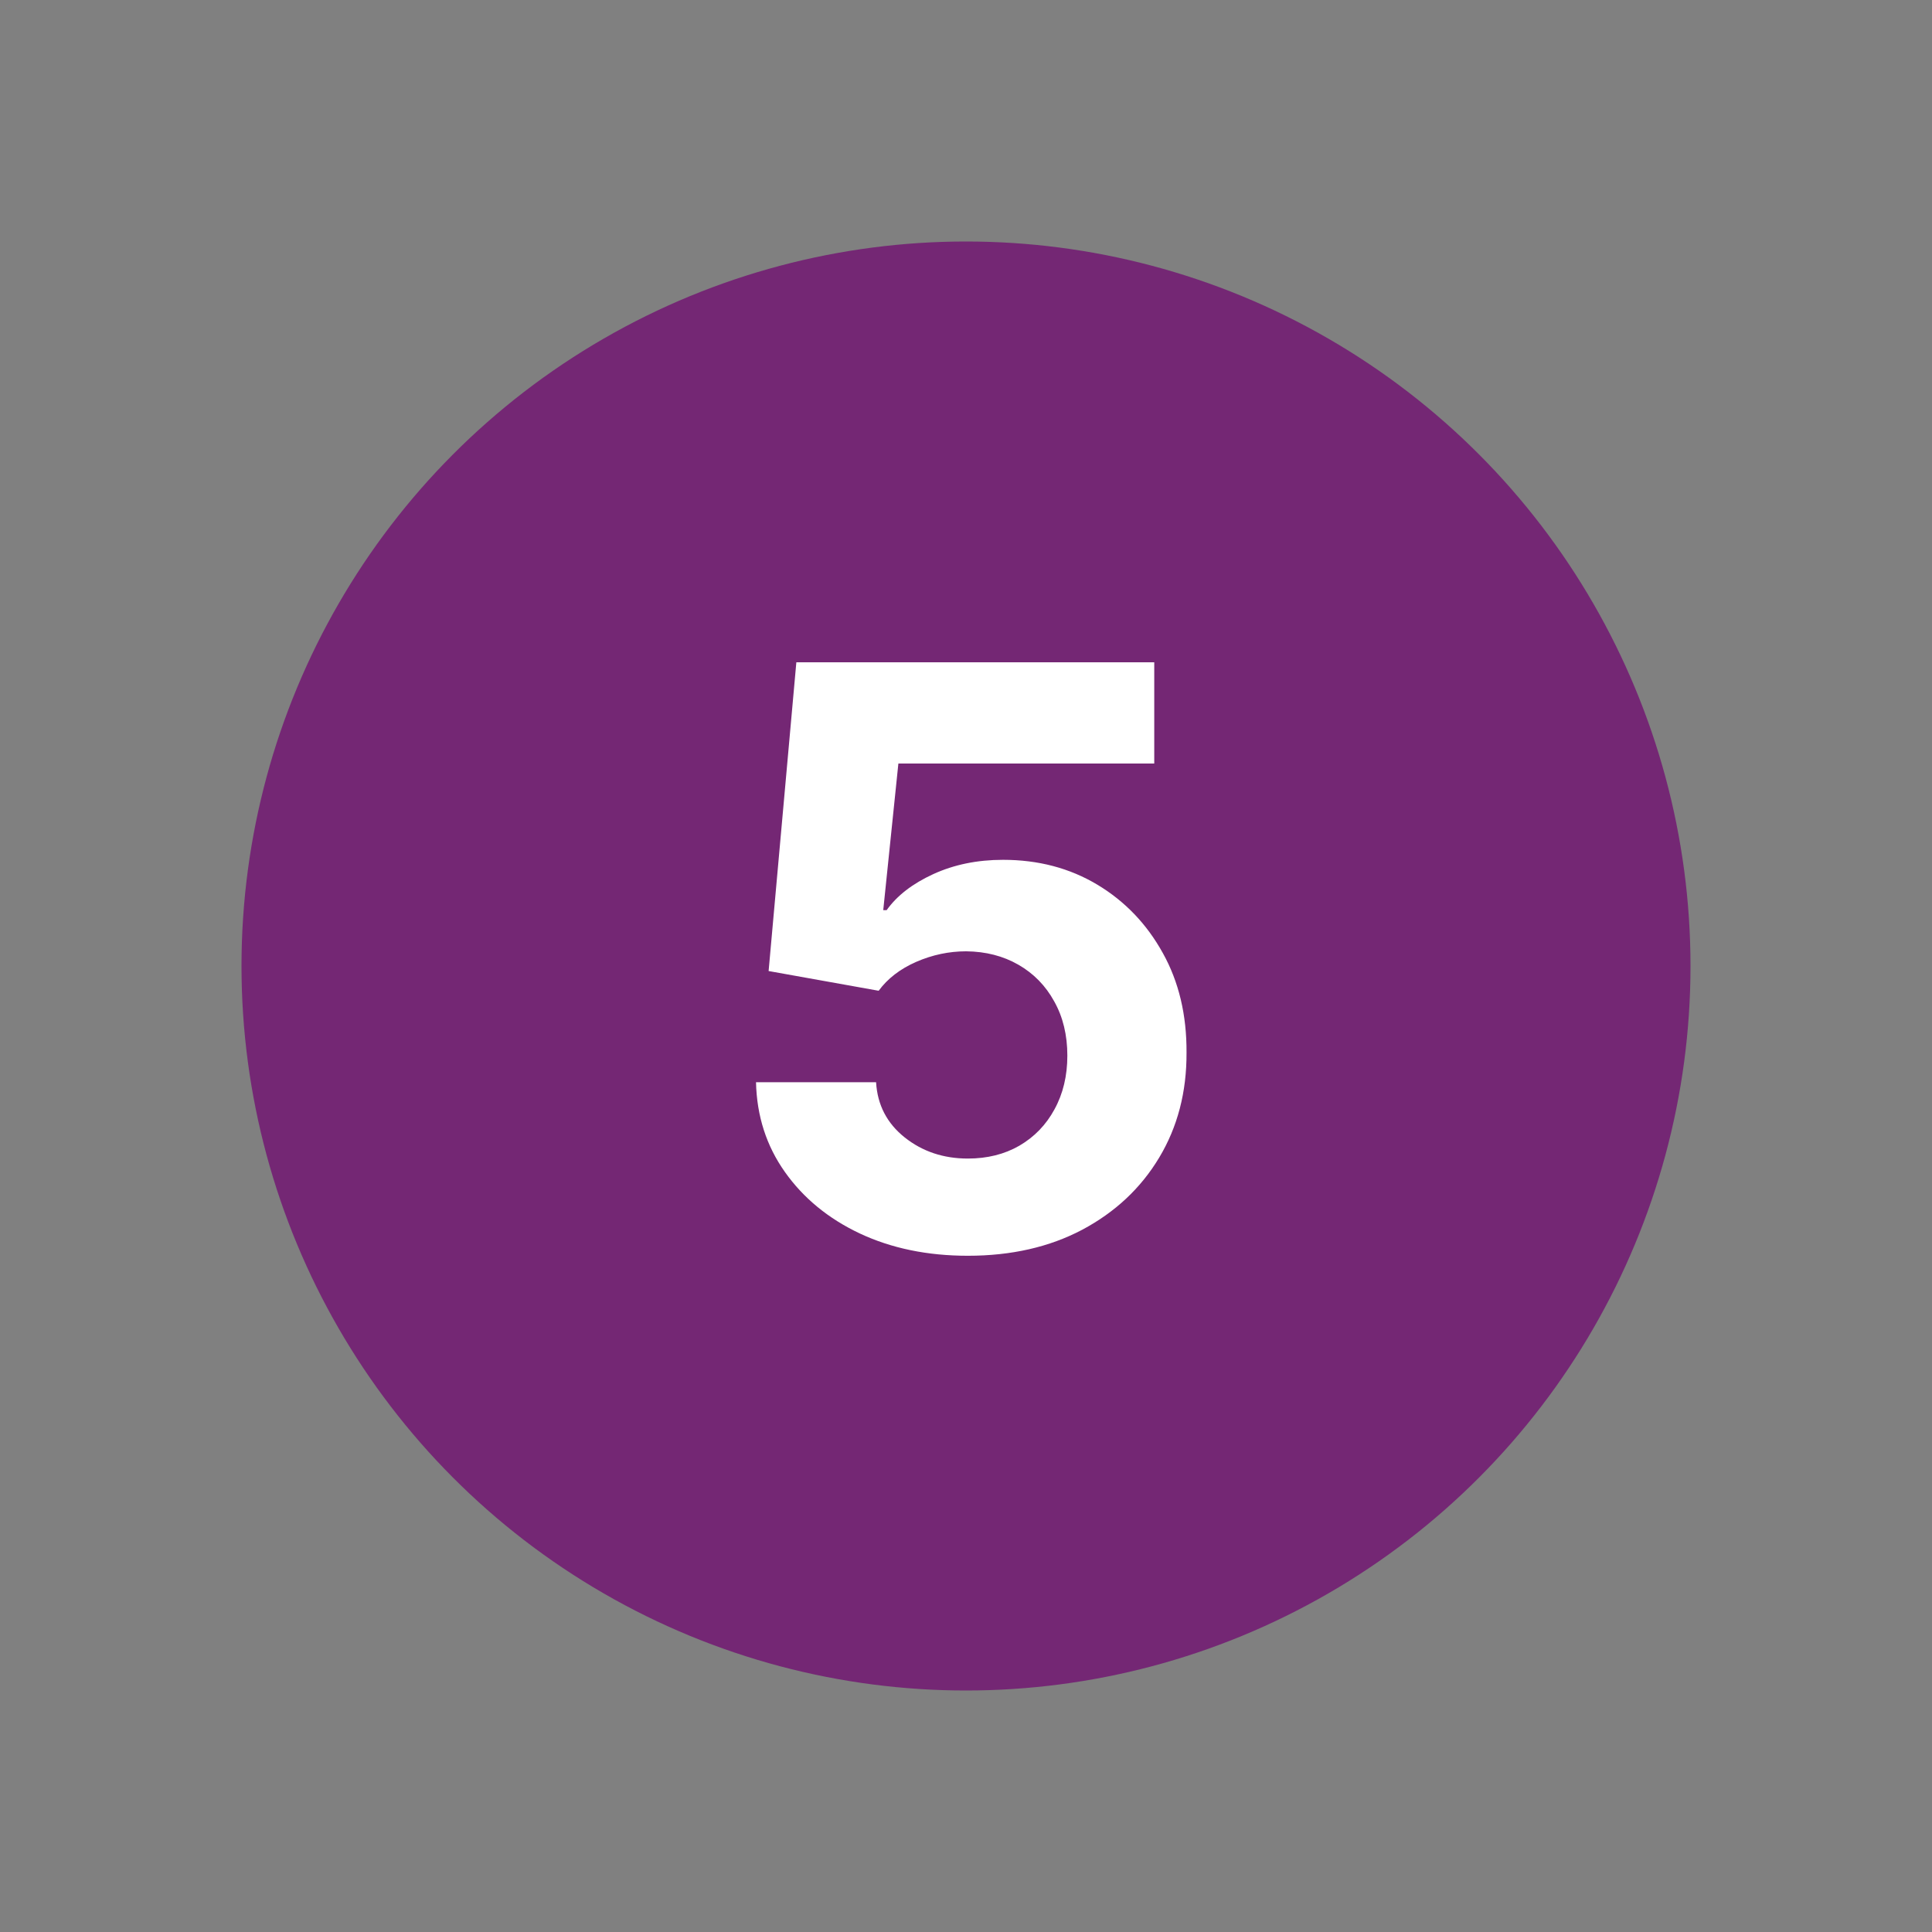 <svg width="48" height="48" viewBox="0 0 48 48" fill="none" xmlns="http://www.w3.org/2000/svg">
<rect x="0" y="0" width="48" height="48" fill="#808080" stroke="none"/>
<circle cx="24" cy="24" r="18" fill="#742774"/>
<path d="M24.046 31.199C23.042 31.199 22.148 31.014 21.361 30.645C20.58 30.276 19.96 29.767 19.501 29.118C19.041 28.469 18.802 27.726 18.783 26.888H21.766C21.799 27.451 22.036 27.908 22.477 28.259C22.917 28.609 23.44 28.784 24.046 28.784C24.529 28.784 24.955 28.678 25.325 28.465C25.699 28.247 25.99 27.946 26.198 27.562C26.411 27.174 26.518 26.729 26.518 26.227C26.518 25.716 26.409 25.266 26.191 24.878C25.978 24.49 25.682 24.187 25.303 23.969C24.924 23.751 24.491 23.64 24.004 23.635C23.577 23.635 23.163 23.723 22.761 23.898C22.363 24.073 22.053 24.312 21.83 24.615L19.096 24.125L19.785 16.454H28.677V18.969H22.32L21.944 22.612H22.029C22.285 22.252 22.671 21.954 23.187 21.717C23.703 21.481 24.28 21.362 24.92 21.362C25.796 21.362 26.577 21.568 27.264 21.98C27.95 22.392 28.492 22.958 28.89 23.678C29.288 24.392 29.484 25.216 29.479 26.149C29.484 27.129 29.257 28 28.798 28.763C28.343 29.52 27.706 30.117 26.887 30.553C26.073 30.983 25.126 31.199 24.046 31.199Z" fill="white"/>
</svg>
